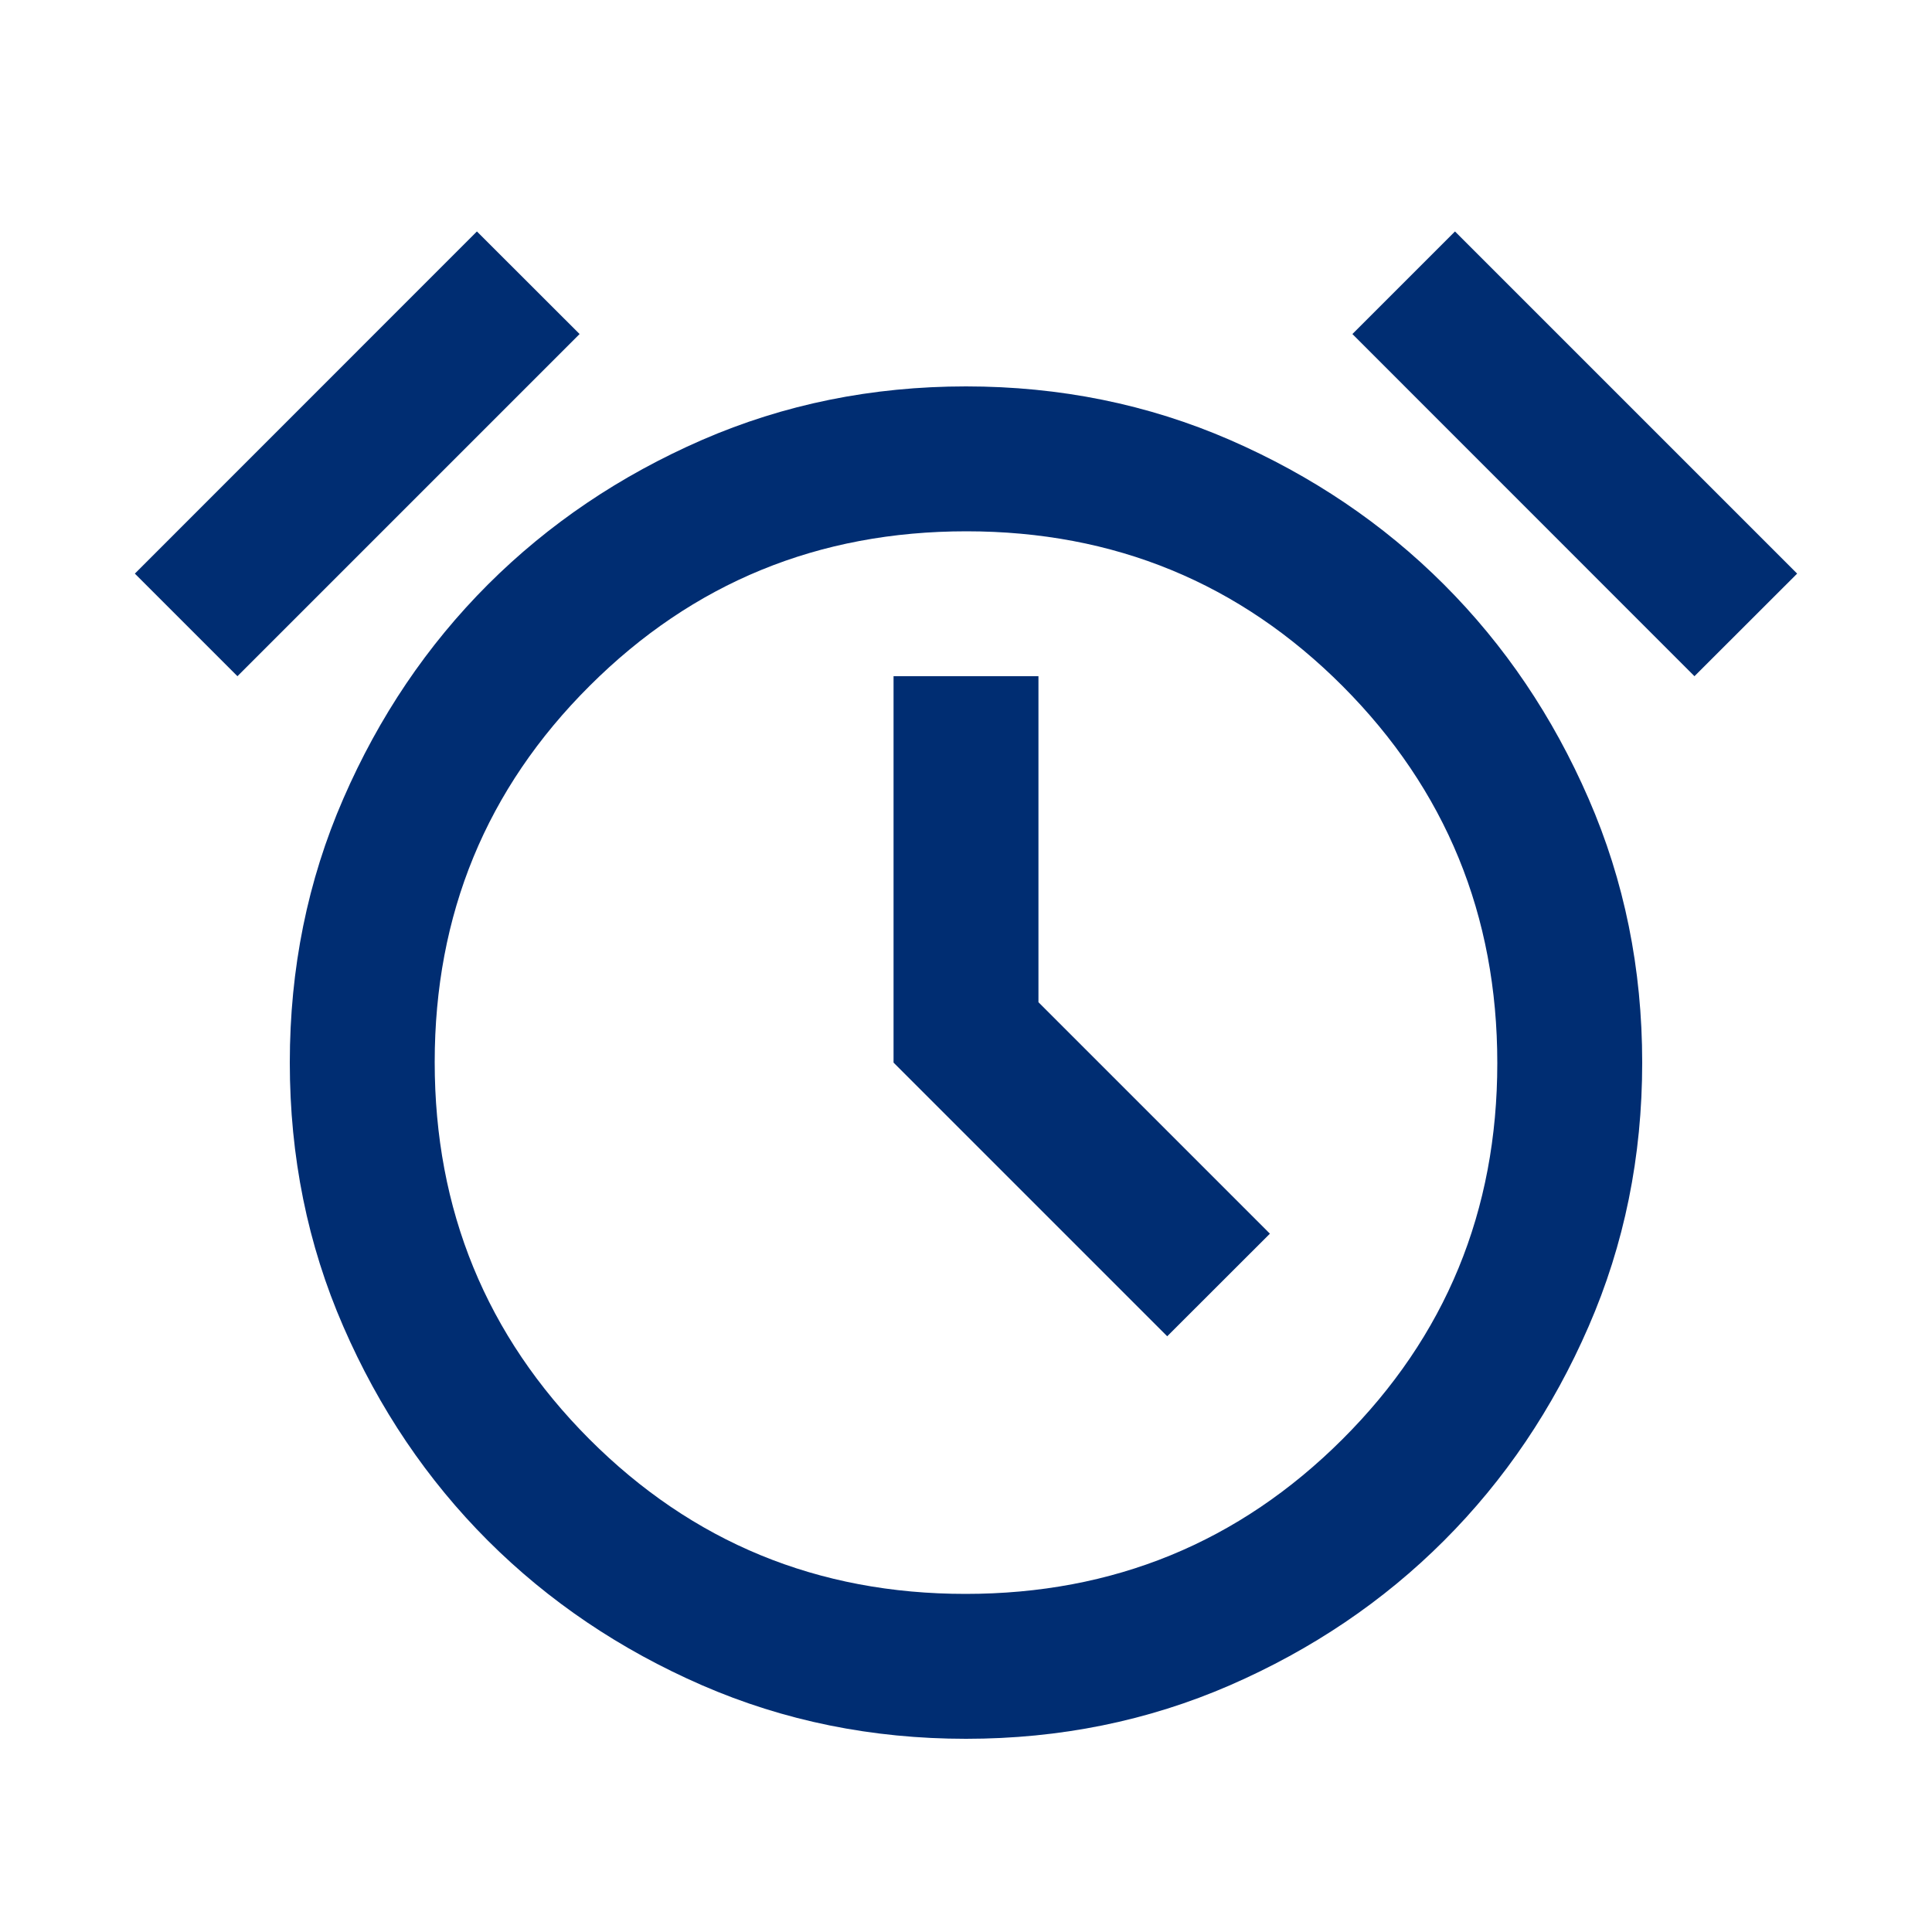 <svg width="20" height="20" viewBox="0 0 20 20" fill="none" xmlns="http://www.w3.org/2000/svg">
<mask id="mask0_7680_7670" style="mask-type:alpha" maskUnits="userSpaceOnUse" x="0" y="0" width="20" height="20">
<rect width="20" height="20" fill="#D9D9D9"/>
</mask>
<g mask="url(#mask0_7680_7670)">
<path d="M10 18C9.027 18 8.117 17.815 7.268 17.446C6.419 17.076 5.68 16.577 5.051 15.949C4.422 15.32 3.923 14.581 3.554 13.732C3.184 12.883 3 11.972 3 11C3 10.028 3.184 9.117 3.554 8.268C3.923 7.419 4.422 6.68 5.051 6.051C5.68 5.423 6.419 4.924 7.268 4.554C8.117 4.185 9.027 4 10 4C10.972 4 11.883 4.185 12.732 4.554C13.581 4.924 14.32 5.423 14.948 6.051C15.577 6.68 16.076 7.419 16.445 8.268C16.815 9.117 17 10.028 17 11C17 11.972 16.815 12.883 16.445 13.732C16.076 14.581 15.577 15.32 14.948 15.949C14.32 16.577 13.581 17.076 12.732 17.446C11.883 17.815 10.972 18 10 18ZM12.083 13.833L13.146 12.771L10.75 10.375V7H9.25V11L12.083 13.833ZM4.937 2.396L6 3.458L2.458 7L1.396 5.938L4.937 2.396ZM15.062 2.396L18.604 5.938L17.541 7L14 3.458L15.062 2.396ZM9.995 16.5C11.526 16.5 12.826 15.967 13.896 14.9C14.965 13.834 15.5 12.536 15.5 11.005C15.5 9.474 14.966 8.174 13.9 7.104C12.834 6.035 11.535 5.5 10.004 5.5C8.473 5.5 7.173 6.033 6.104 7.1C5.034 8.166 4.5 9.465 4.5 10.995C4.5 12.526 5.033 13.826 6.099 14.896C7.166 15.965 8.464 16.5 9.995 16.5Z" fill="#002D72"/>
</g>
</svg>
